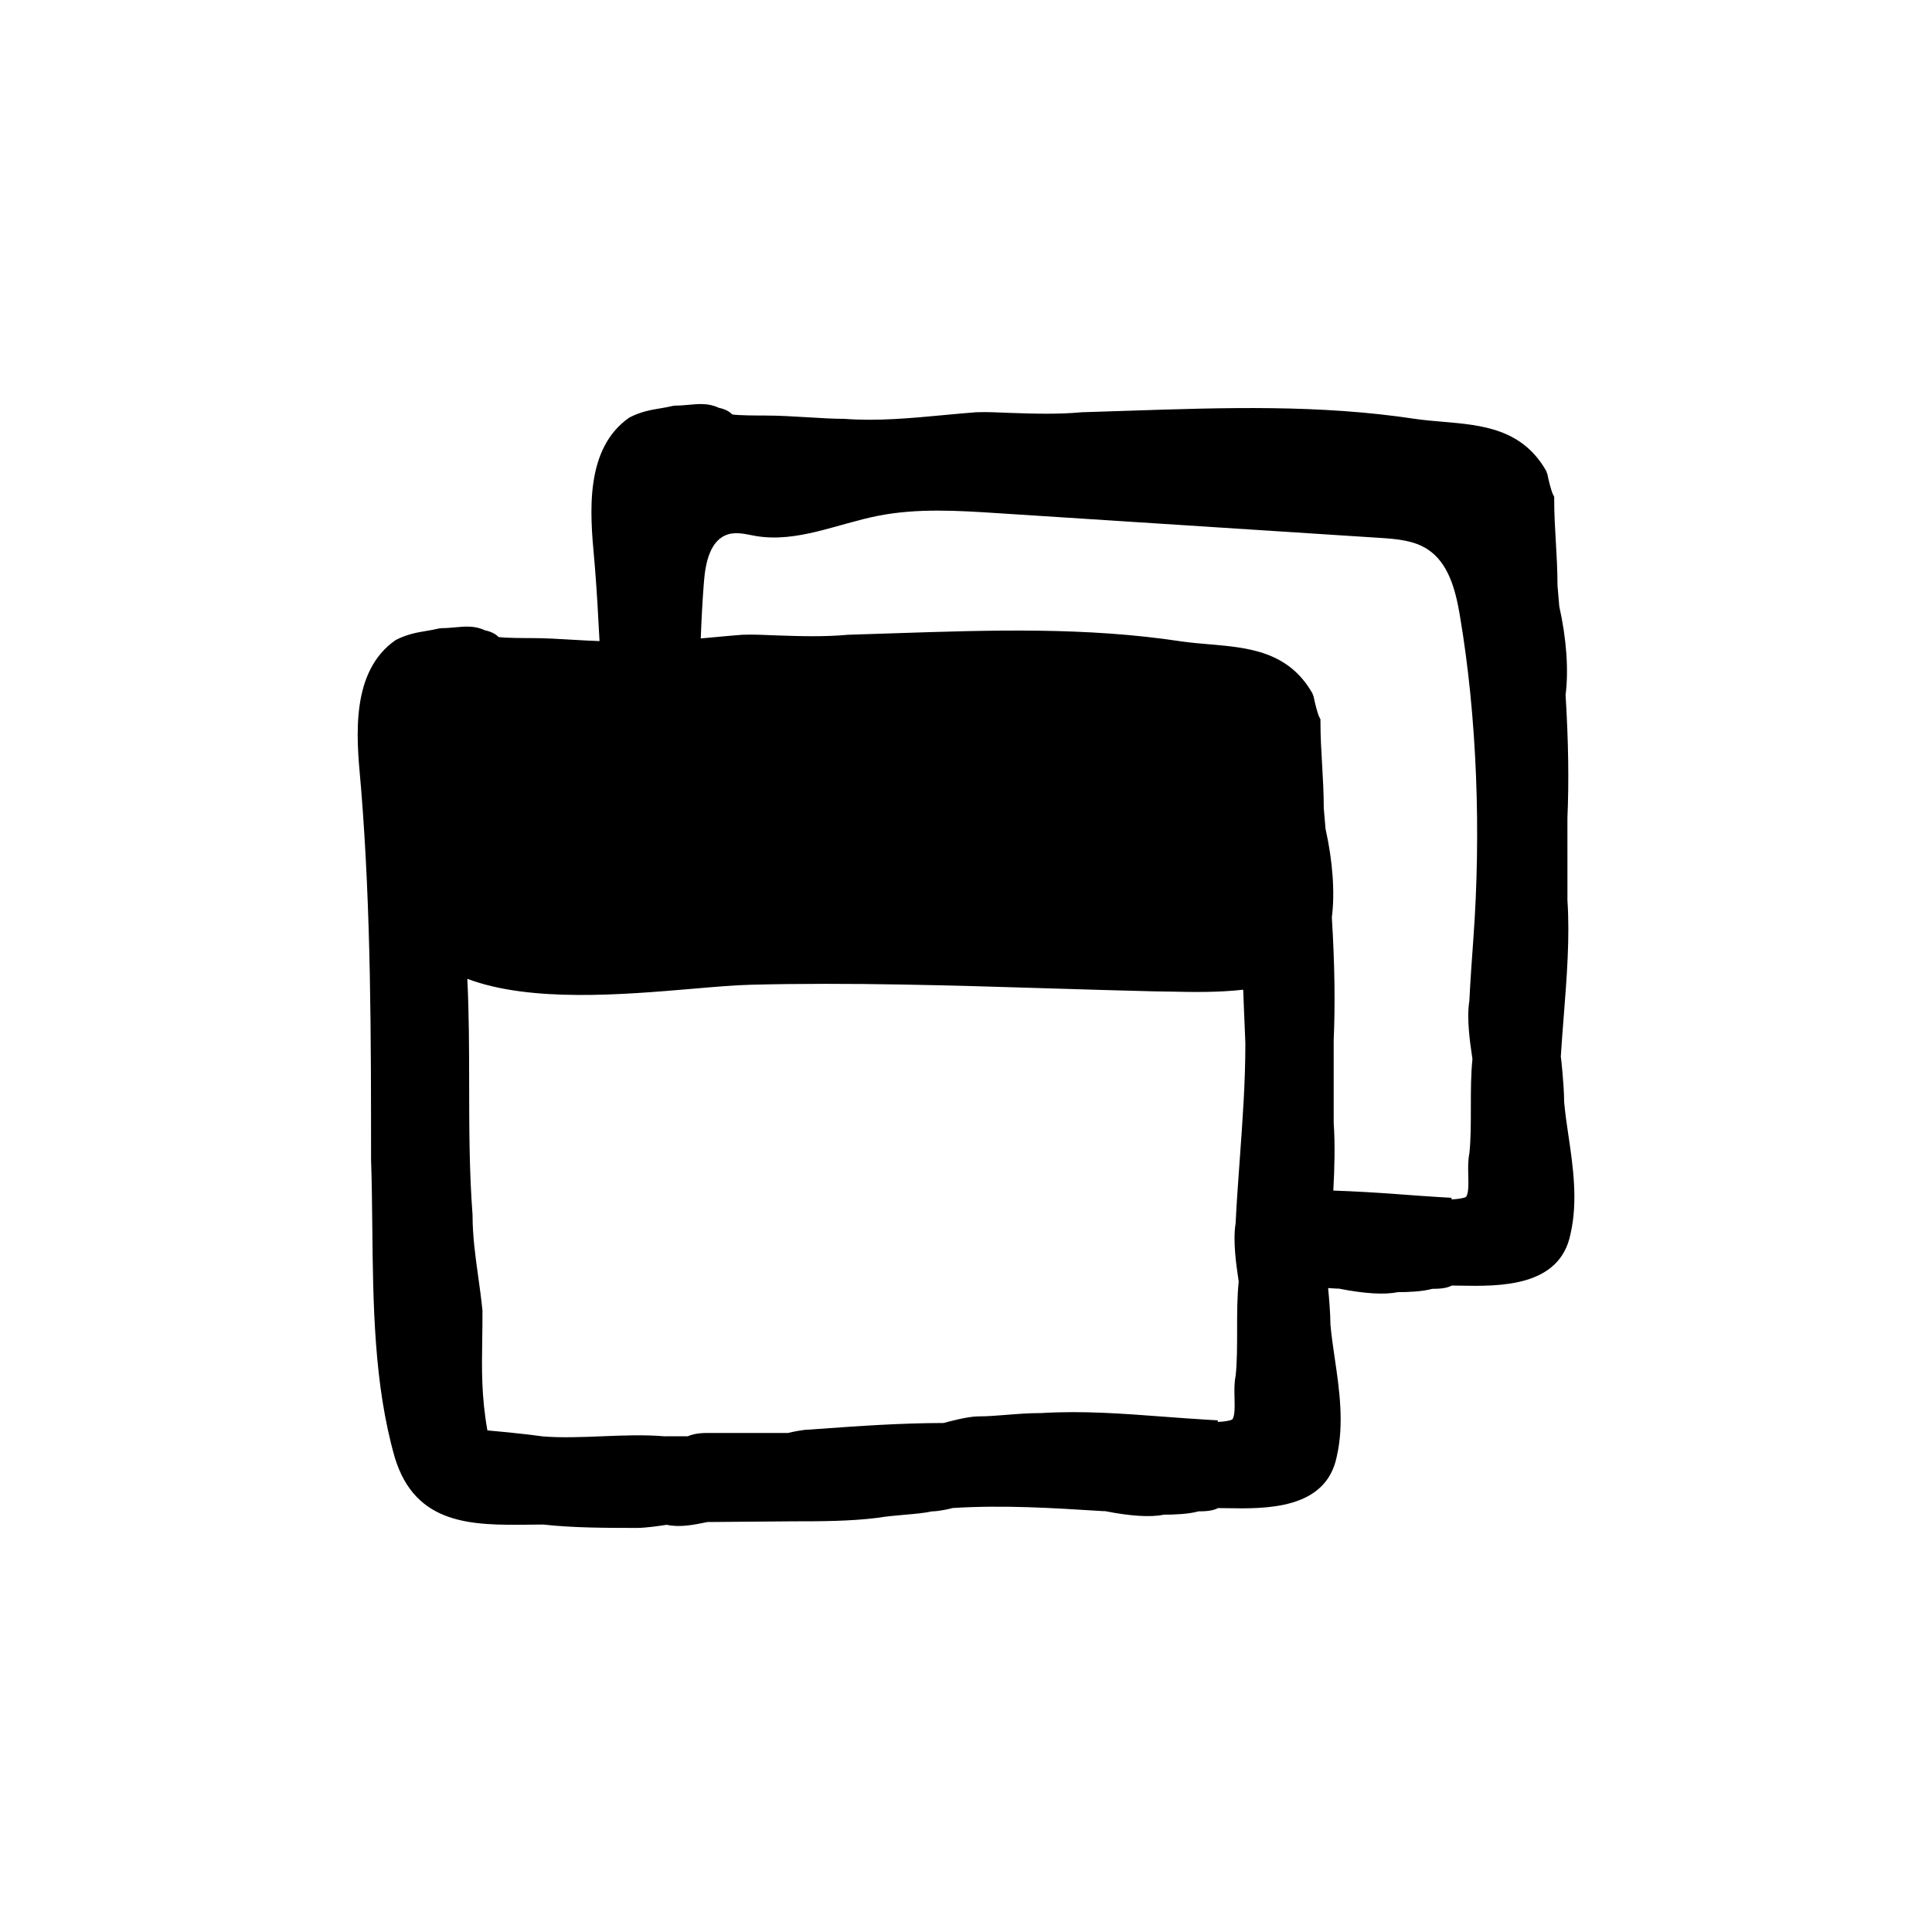<?xml version="1.0" encoding="UTF-8"?>
<!-- Uploaded to: SVG Repo, www.svgrepo.com, Generator: SVG Repo Mixer Tools -->
<svg fill="#000000" width="800px" height="800px" version="1.1" viewBox="144 144 512 512" xmlns="http://www.w3.org/2000/svg">
 <path d="m559.66 444.99c-0.457-3.102-0.902-6.125-1.148-9.012-0.016-4.457-0.836-11.969-0.883-11.98 0.223-3.57 0.504-7.141 0.781-10.691 0.805-10.277 1.641-20.914 0.977-30.738l-0.004-21.816c0.422-9.648 0.273-20.176-0.488-32.598 0.848-6.551 0.23-15.012-1.668-23.449l-0.473-5.527c0-4.012-0.223-7.801-0.441-11.586-0.215-3.672-0.434-7.352-0.434-11.234v-0.691l-0.312-0.625c-0.484-0.961-1.168-3.738-1.5-5.402l-0.328-0.883c-6.394-11.195-17.086-12.102-27.422-12.988-2.394-0.207-4.801-0.406-7.152-0.742-25.477-3.863-50.391-3.027-76.75-2.156l-11.723 0.379c-6.328 0.586-12.715 0.383-18.887 0.176-3.059-0.098-6.055-0.312-9.16-0.176-2.715 0.207-5.481 0.465-8.277 0.727-8.805 0.828-17.91 1.688-26.605 1.02-2.918 0-6.231-0.203-9.664-0.414-3.793-0.227-7.719-0.465-11.402-0.465-1.754 0-6.723 0-8.637-0.281-0.996-1.055-2.445-1.531-3.648-1.797-2.648-1.258-5.297-1.008-7.859-0.766-1.094 0.098-2.266 0.211-3.562 0.211l-0.711 0.086c-1.098 0.273-2.191 0.457-3.289 0.641-2.508 0.418-5.109 0.852-8.195 2.43-11.969 8.289-10.402 25.617-9.359 37.086l0.211 2.418c0.527 6.535 0.891 13.141 1.23 19.746-2.144-0.074-4.383-0.188-6.723-0.332-3.793-0.227-7.719-0.465-11.402-0.465-1.754 0-6.723 0-8.637-0.281-0.996-1.055-2.445-1.531-3.648-1.797-2.648-1.258-5.297-1.008-7.859-0.766-1.094 0.098-2.266 0.211-3.562 0.211l-0.711 0.086c-1.098 0.273-2.191 0.457-3.289 0.641-2.508 0.418-5.109 0.852-8.195 2.43-11.969 8.289-10.402 25.617-9.359 37.086l0.211 2.418c2.625 32.359 2.625 65.766 2.629 98.172 0.203 5.703 0.262 11.637 0.328 17.703 0.211 20.598 0.434 41.887 5.934 61.152 5.453 18.176 20.723 18.055 35.504 17.906l3.84-0.039c8.062 0.898 17.004 0.898 24.898 0.898 2.352 0 6.289-0.586 7.809-0.828 3.582 0.742 6.969 0.055 10.855-0.734l22.586-0.188c7.078 0 15.105 0 22.426-0.922 2.438-0.406 4.875-0.609 7.227-0.816 2.75-0.242 5.34-0.465 7.219-0.898 2.016 0 5.332-0.805 5.445-0.887 13.48-0.84 26.254-0.035 39.766 0.812l0.73 0.016c6.766 1.352 12.172 1.652 15.496 0.938 2.836 0 6.648-0.16 9.215-0.883 1.629-0.004 3.727-0.074 5.176-0.867l2.109 0.023c10.535 0.195 26.535 0.43 29.363-13.707 2.012-8.723 0.656-17.906-0.535-26.008-0.457-3.102-0.902-6.125-1.148-9.012-0.012-2.887-0.359-7.019-0.613-9.602 0.719 0.047 1.426 0.086 2.152 0.133l0.73 0.016c6.766 1.352 12.172 1.652 15.496 0.938 2.836 0 6.648-0.16 9.215-0.883 1.629-0.004 3.727-0.074 5.176-0.867l2.109 0.023c10.535 0.195 26.535 0.43 29.363-13.707 2.004-8.723 0.648-17.91-0.539-26.012zm-87.121 6.371c-0.406 5.656-0.82 11.387-1.094 16.902-0.762 4.57 0.203 11.105 0.664 14.246 0.07 0.484 0.133 0.867 0.16 1.113-0.422 4.039-0.422 8.473-0.422 12.773 0 4.231 0 8.609-0.383 12.152-0.395 1.961-0.348 3.918-0.301 5.812 0.059 2.562 0.109 4.781-0.57 5.785-0.562 0.383-2.414 0.641-3.871 0.676v-0.418l-2.754-0.16c-3.859-0.227-7.664-0.516-11.438-0.797-11.09-0.836-21.555-1.633-32.621-0.969-3.269 0-6.301 0.242-9.215 0.473-2.551 0.207-5.004 0.406-7.457 0.406-2.637 0-7.644 1.324-9.18 1.754-11.406 0.016-22.051 0.777-33.312 1.582l-2.273 0.172c-1.762 0-4.523 0.613-5.617 0.883h-20.715c-1.777 0-3.773 0-5.894 0.875l-6.144 0.012c-5.441-0.457-11.105-0.223-16.582-0.004-5.309 0.215-10.801 0.434-15.73 0.023-4.492-0.641-11.18-1.27-14.625-1.578-1.602-9.078-1.492-16.141-1.367-24.223 0.035-2.328 0.074-4.731 0.059-7.578-0.309-3.094-0.727-6.074-1.137-9.027-0.762-5.457-1.48-10.617-1.492-16.359-0.867-11.301-0.883-23.07-0.898-34.449-0.012-9.215-0.023-18.707-0.484-28.043 16.695 6.312 41.246 4.211 59.609 2.644 6.062-0.52 11.301-0.973 15.512-1.074 26.207-0.664 53.461 0.172 79.824 0.984 9.027 0.273 18.066 0.551 27.188 0.77 1.293 0 2.797 0.031 4.445 0.066 5.336 0.121 12.359 0.258 19.039-0.504 0.152 4.309 0.332 8.438 0.449 11.16 0.07 1.668 0.121 2.781 0.121 3.027 0.008 10.184-0.719 20.238-1.492 30.891zm61.945-58.973c-0.406 5.656-0.82 11.391-1.094 16.902-0.762 4.57 0.203 11.105 0.664 14.246 0.07 0.484 0.133 0.867 0.16 1.113-0.422 4.039-0.422 8.473-0.422 12.773 0 4.231 0 8.609-0.383 12.152-0.395 1.961-0.348 3.918-0.301 5.812 0.059 2.562 0.109 4.781-0.57 5.785-0.562 0.383-2.414 0.641-3.871 0.676v-0.418l-2.754-0.16c-3.859-0.227-7.664-0.516-11.438-0.797-5.82-0.438-11.477-0.762-17.133-0.961 0.336-6.117 0.488-12.188 0.102-17.977l-0.004-21.816c0.422-9.648 0.273-20.176-0.488-32.598 0.848-6.551 0.23-15.012-1.668-23.449l-0.473-5.527c0-4.012-0.223-7.801-0.441-11.586-0.215-3.672-0.434-7.352-0.434-11.234v-0.691l-0.312-0.625c-0.484-0.961-1.168-3.738-1.5-5.402l-0.328-0.883c-6.394-11.195-17.086-12.102-27.422-12.988-2.394-0.207-4.801-0.406-7.152-0.742-25.477-3.863-50.391-3.027-76.75-2.156l-11.723 0.379c-6.328 0.586-12.715 0.383-18.887 0.176-3.059-0.098-6.055-0.312-9.16-0.176-2.715 0.207-5.481 0.465-8.277 0.727-0.902 0.086-1.812 0.16-2.715 0.246 0.191-5.008 0.441-10.039 0.855-15.133 0.402-4.977 1.652-11.059 6.445-12.473 2.367-0.699 4.887 0.051 7.324 0.465 10.855 1.828 21.531-3.219 32.336-5.352 10.445-2.062 21.215-1.387 31.84-0.695 33.727 2.176 67.449 4.359 101.18 6.539 4.383 0.281 8.992 0.641 12.664 3.047 5.527 3.621 7.371 10.762 8.484 17.277 4.656 27.309 5.641 57.965 3.644 85.523z"/>
</svg>